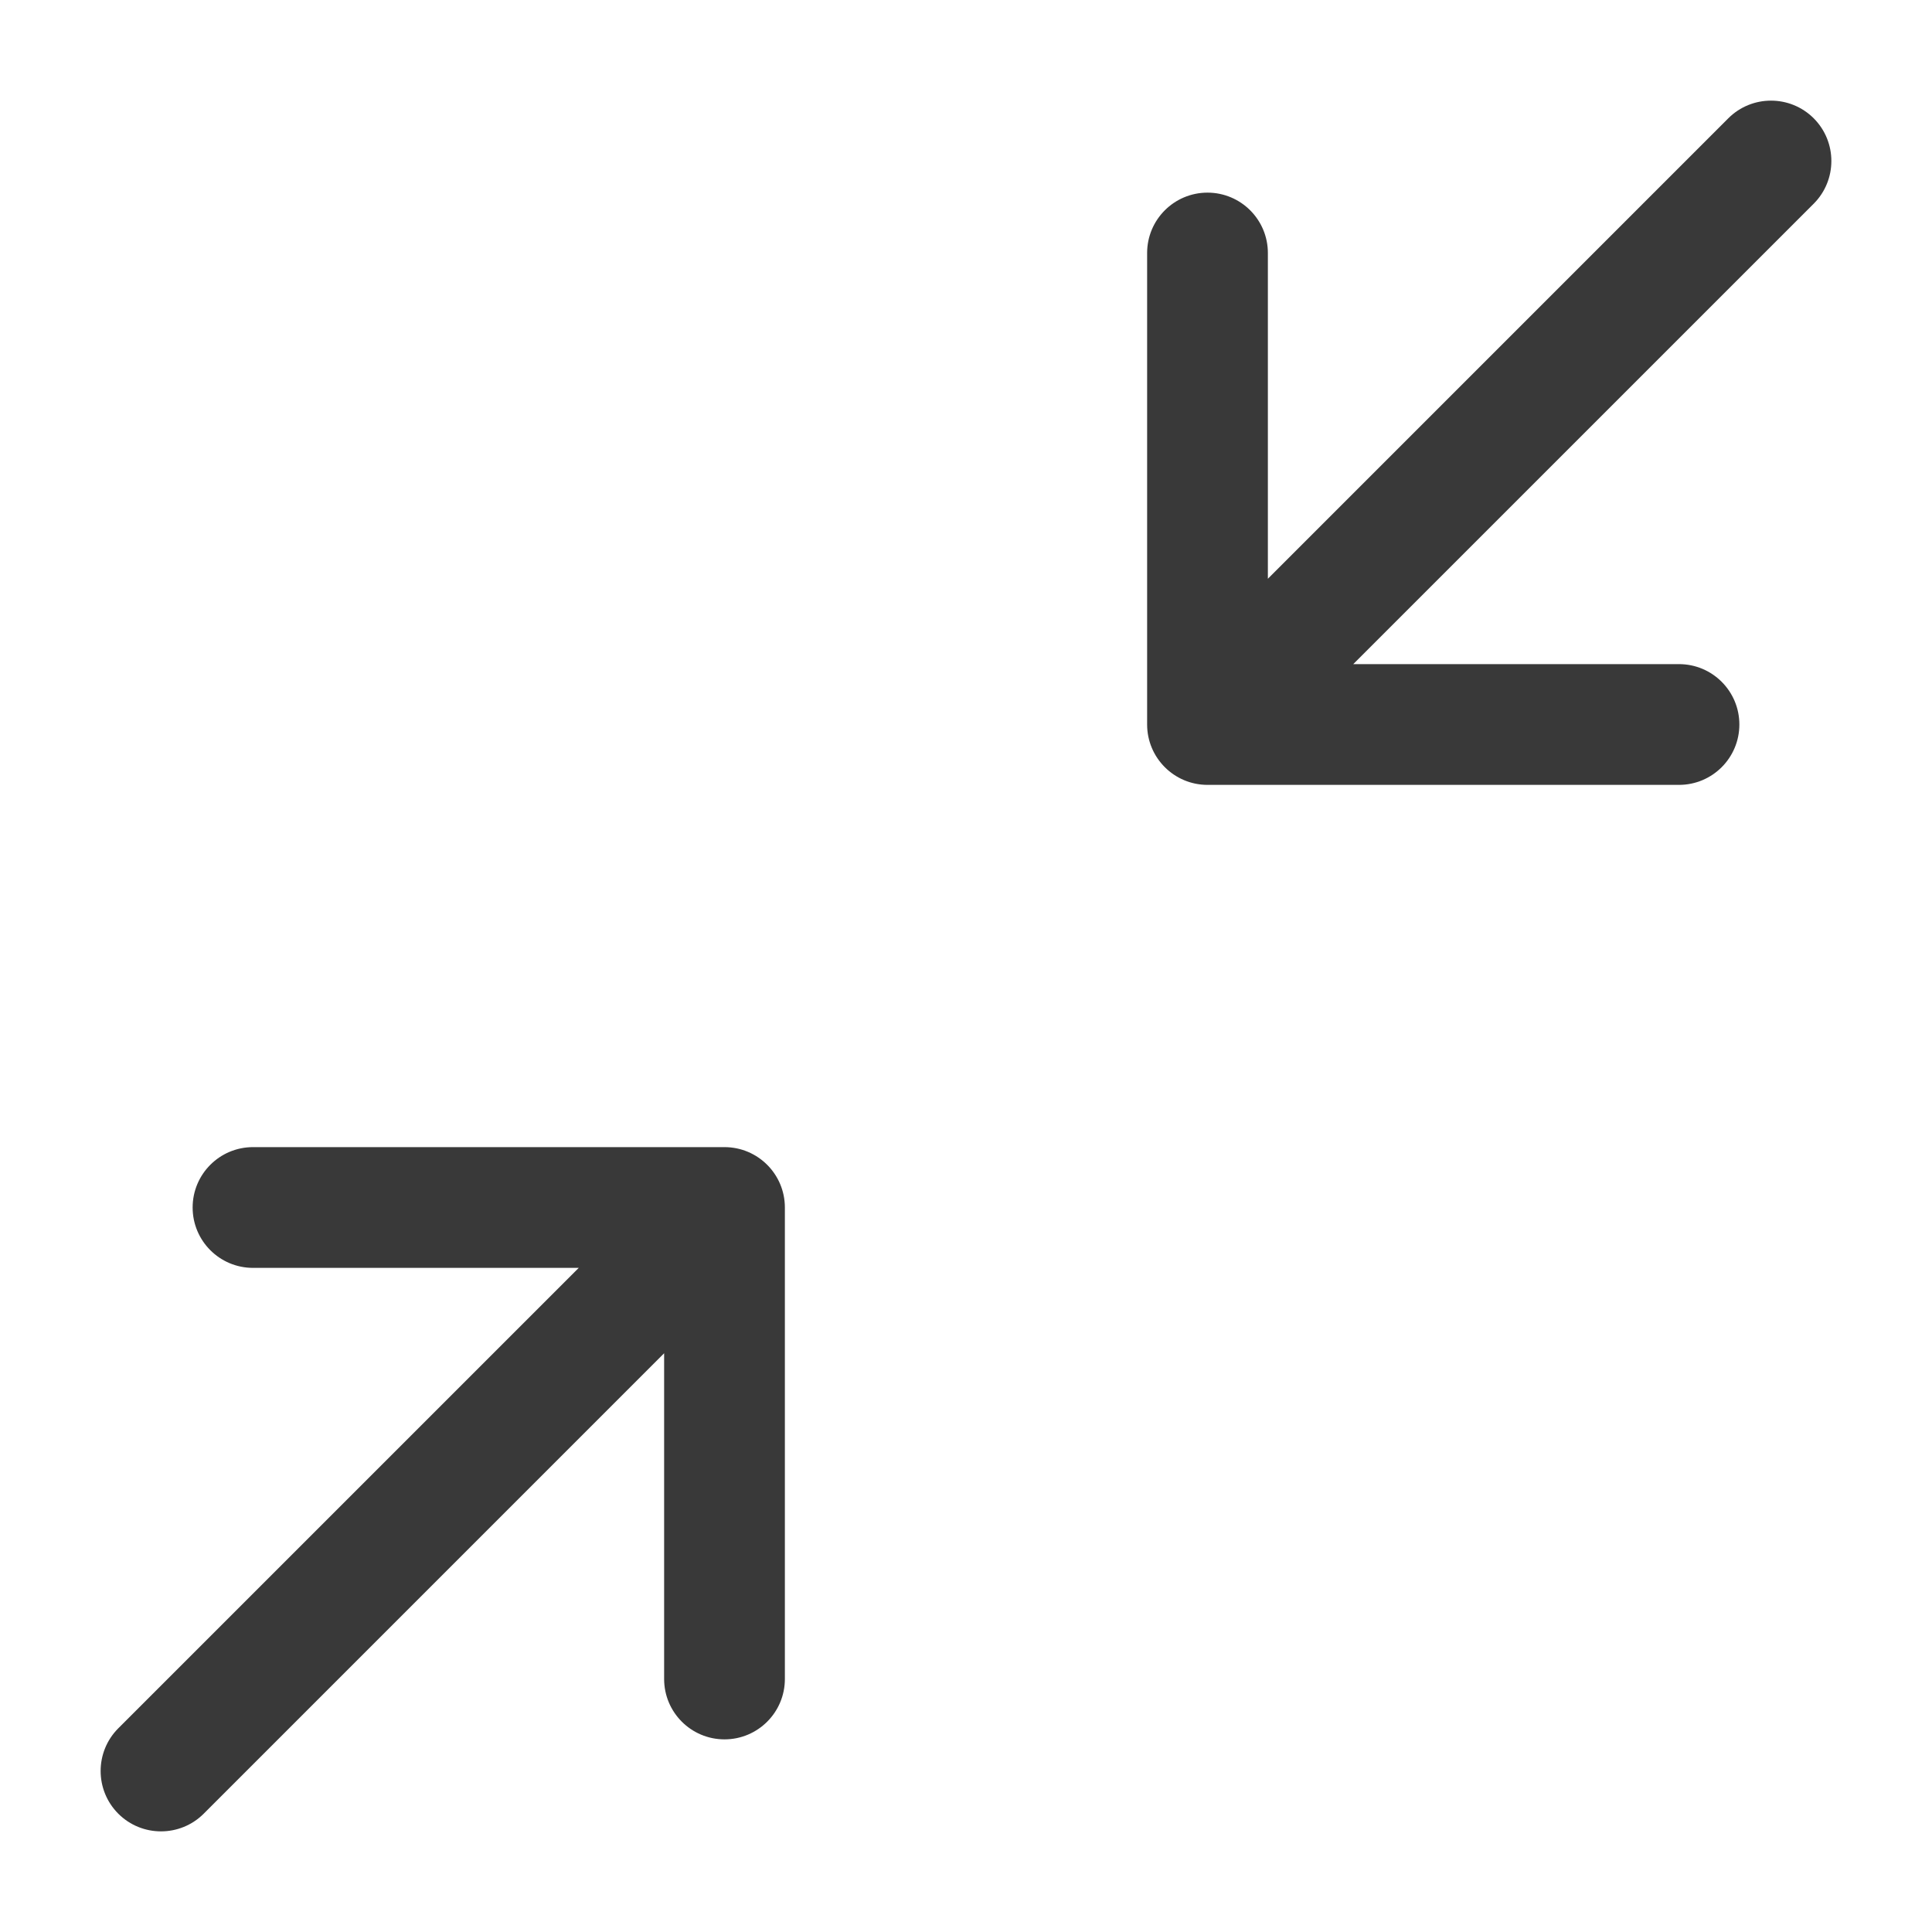 <svg width="48" height="48" viewBox="0 0 48 48" fill="none" xmlns="http://www.w3.org/2000/svg">
<path d="M41.714 19.5C42.543 19.5 43.214 18.828 43.214 18C43.214 17.172 42.543 16.5 41.714 16.5H33.621L45.061 5.061C45.646 4.475 45.646 3.525 45.061 2.939C44.475 2.354 43.525 2.354 42.939 2.939L31.5 14.379V6.286C31.5 5.457 30.828 4.786 30 4.786C29.172 4.786 28.5 5.457 28.5 6.286V18C28.5 18.828 29.172 19.5 30 19.5H41.714Z" fill="#393939"/>
<path d="M6.286 28.5C5.457 28.5 4.786 29.172 4.786 30C4.786 30.828 5.457 31.5 6.286 31.5H14.379L2.939 42.939C2.354 43.525 2.354 44.475 2.939 45.061C3.525 45.646 4.475 45.646 5.061 45.061L16.5 33.621V41.714C16.5 42.543 17.172 43.214 18 43.214C18.828 43.214 19.5 42.543 19.5 41.714V30C19.5 29.172 18.828 28.5 18 28.5H6.286Z" fill="#393939"/>
</svg>
